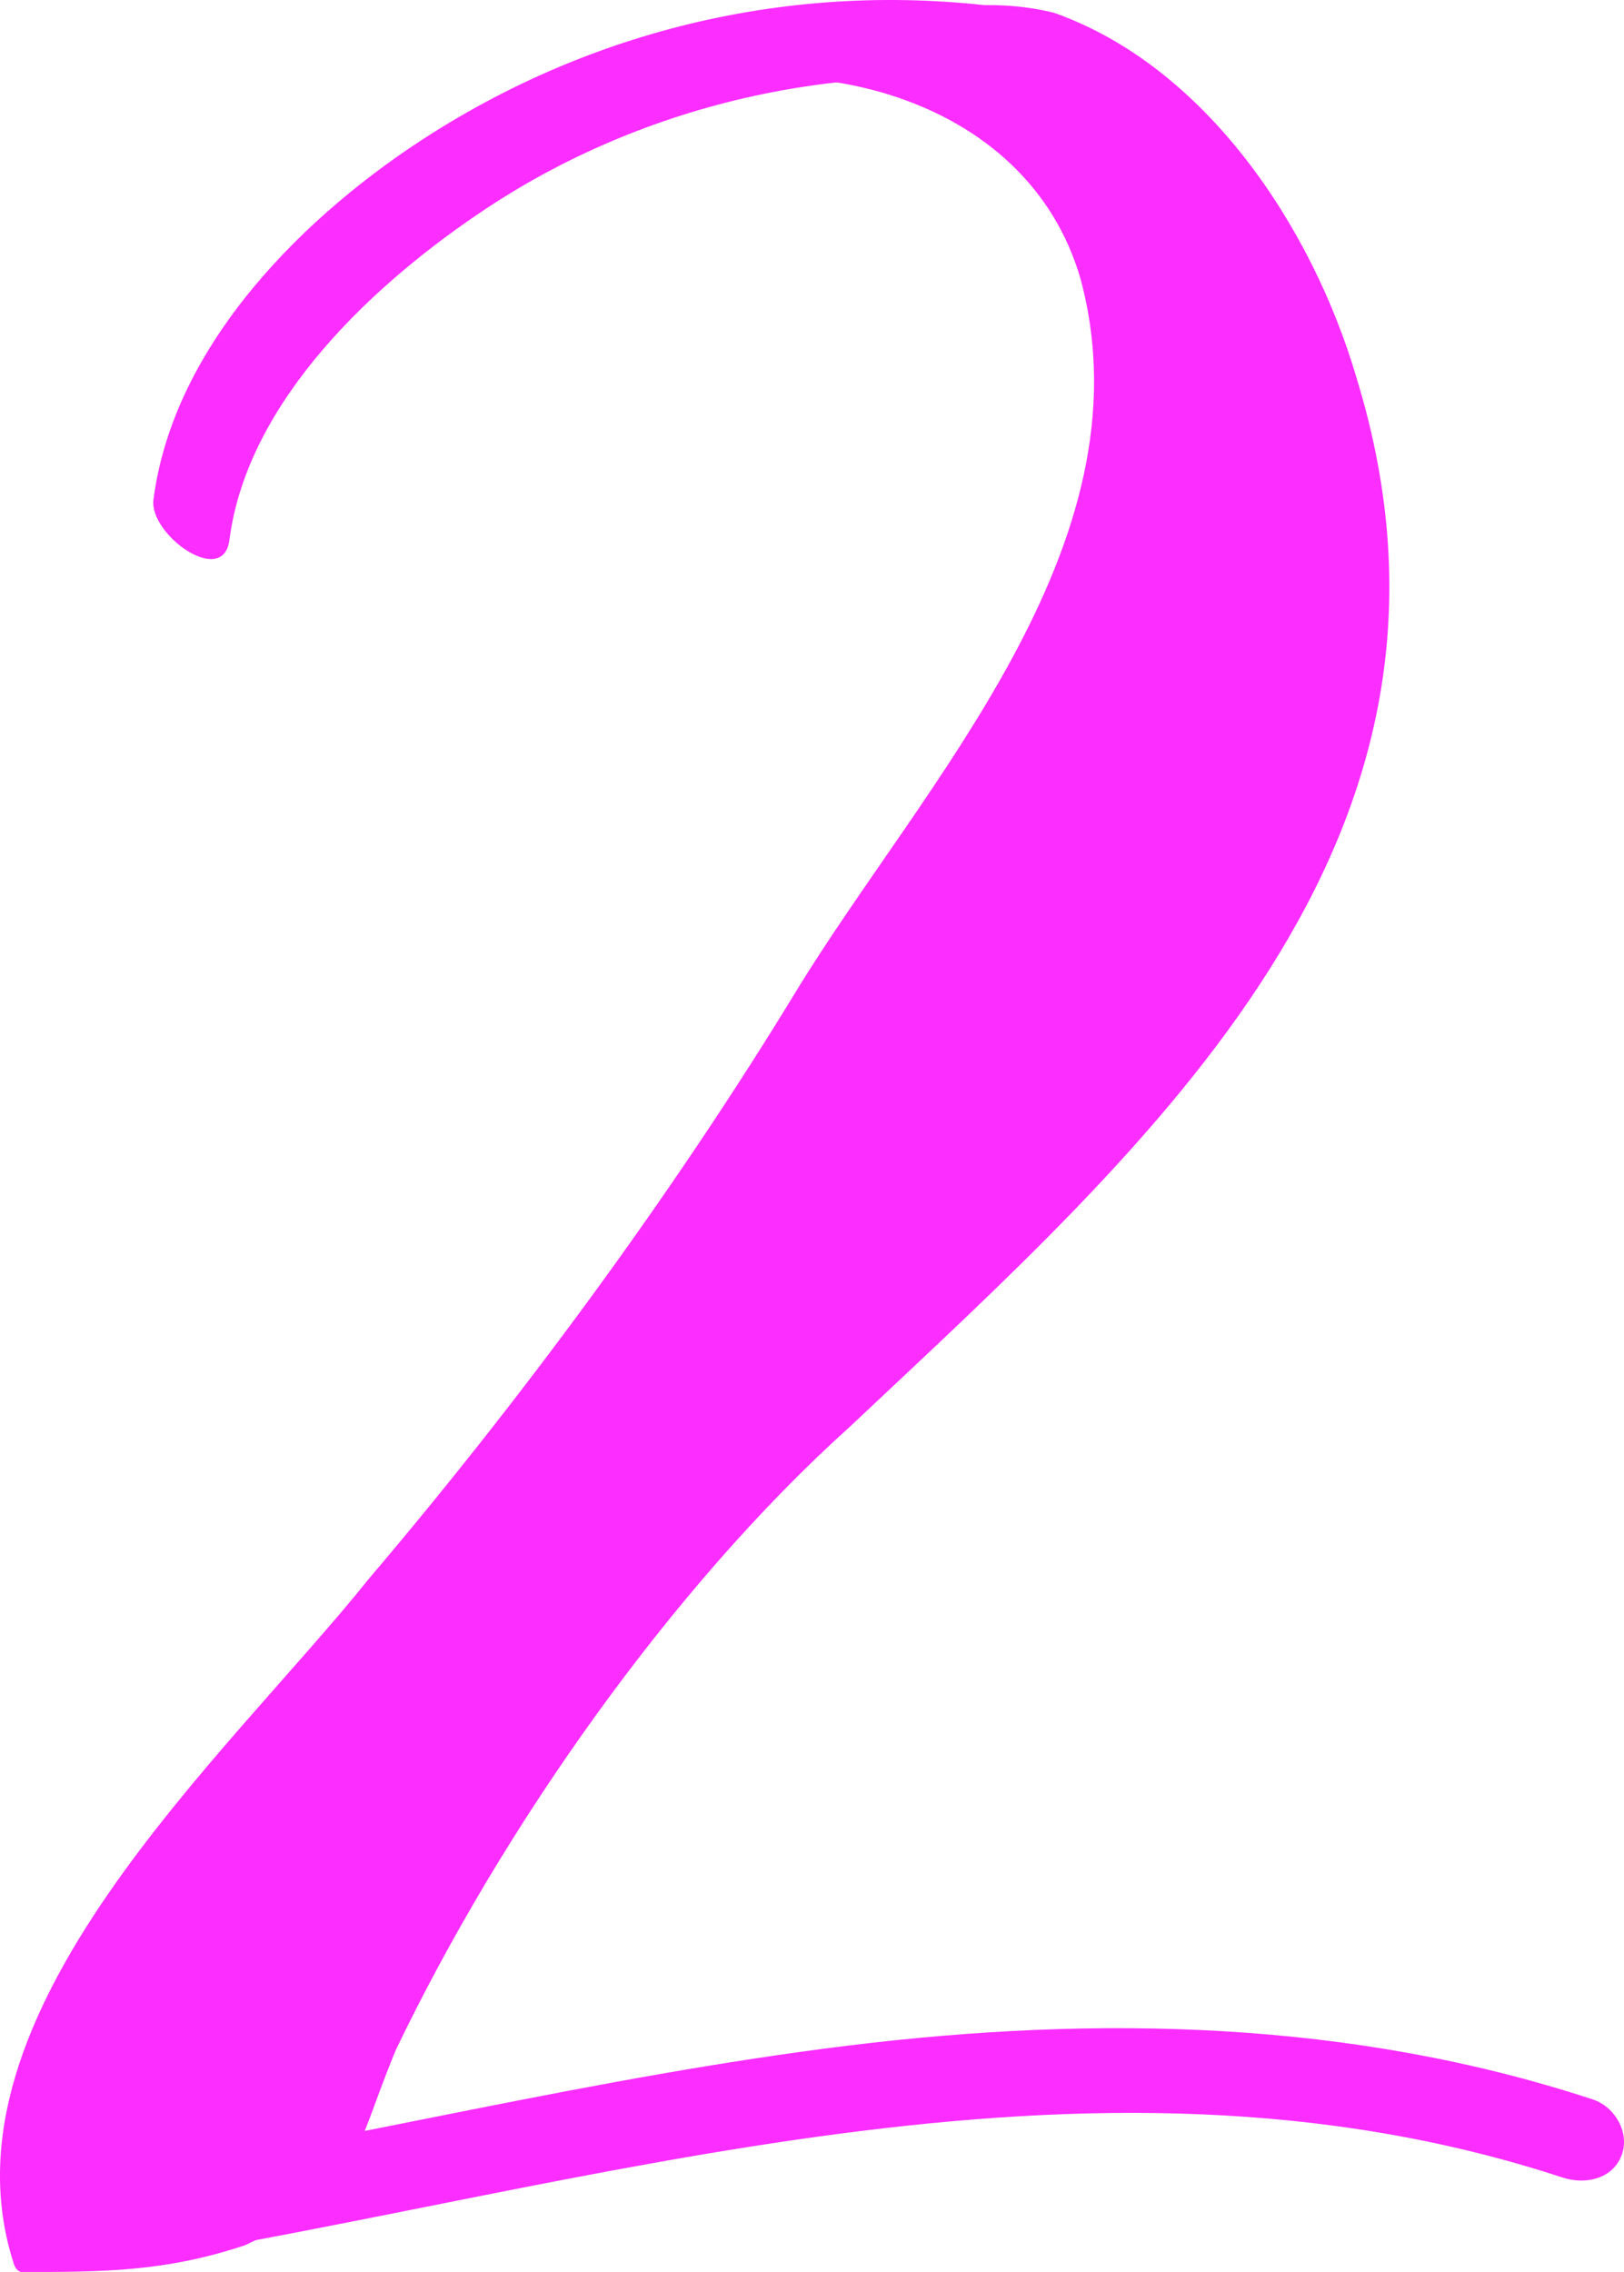 <?xml version="1.0" encoding="UTF-8" standalone="no"?><svg xmlns="http://www.w3.org/2000/svg" fill="#000000" height="483.56pt" version="1.1" viewBox="0 0 345.7 483.56" width="345.7pt">
 <g fill="#fb2dff" id="change1_1">
  <path d="m25.191 481.91c101.06-16.17 205.98-51.76 307.43-18.45 4.72 1.55 10.56 0.42 12.55-4.7 1.85-4.76-1.38-10.37-6.11-11.92-51.4-16.88-105.27-18.01-158.58-11.45-53.53 6.59-105.92 20.01-159.14 28.52-12.805 2.05-7.914 19.89 3.851 18" fill="inherit"/>
  <path d="m48.84 114.91c3.808-29.676 31.039-54.906 54.82-70.629 35.63-23.558 80.43-32.793 122.44-25.176 11.76 2.133 4.11-14.738-3.44-16.109-45.46-8.238-91.37 0.621-130.45 25.234-27.007 17.012-55.28 44.911-59.542 78.13-0.949 7.4 14.859 18.8 16.172 8.55" fill="inherit"/>
  <path d="m2.894 481.67c-17.04-53.01 45.434-107.9 75.718-145.76 32.188-37.87 64.368-81.41 90.868-124.95 26.5-43.53 75.72-94.65 60.58-151.44-11.36-39.75-60.58-51.11-96.55-37.86 28.4-5.68 60.58-26.504 90.87-18.93 32.18 11.36 54.9 45.434 64.36 77.614 30.29 98.446-43.54 162.8-107.9 223.38-37.86 34.08-73.83 85.19-96.547 132.51-9.465 22.72-7.57 30.29-32.18 41.65-17.039 5.68-30.484 5.68-47.519 5.68-0 0-1.133-0.01-1.7-1.89" fill="inherit"/>
 </g>
</svg>